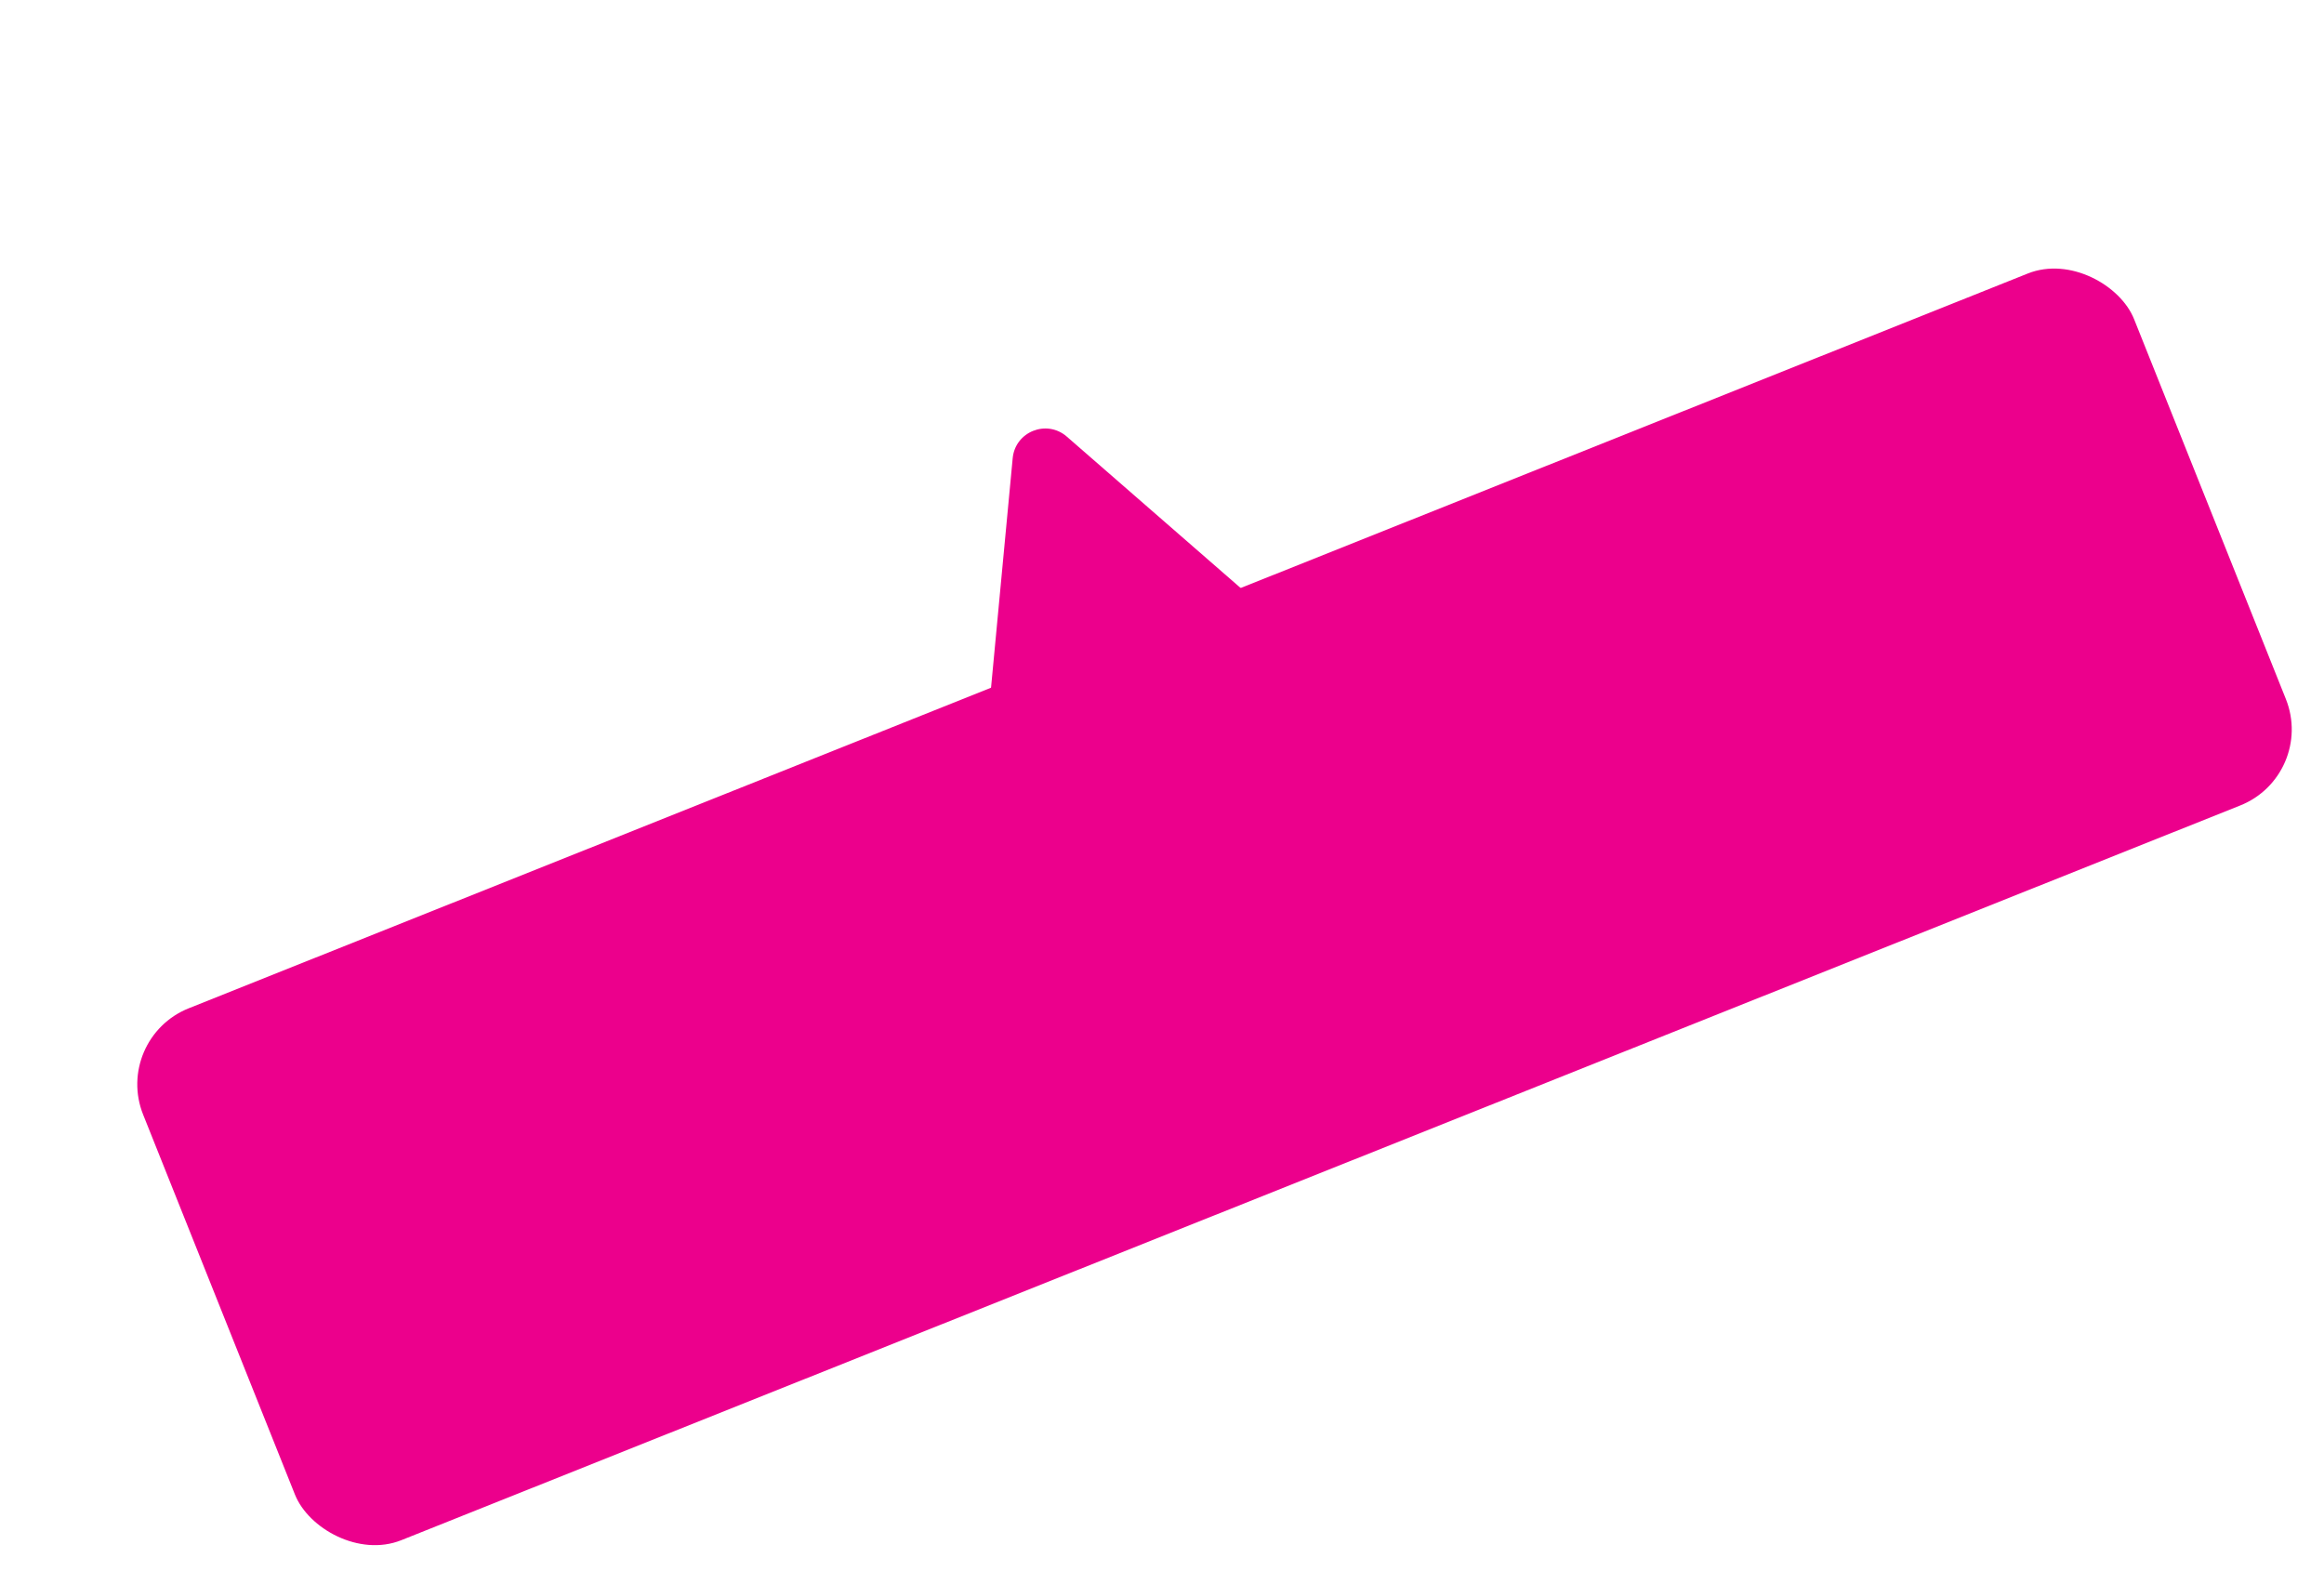 <?xml version="1.0" encoding="UTF-8"?> <svg xmlns="http://www.w3.org/2000/svg" width="142" height="96" viewBox="0 0 142 96" fill="none"><path d="M61.877 27.997C62.03 26.375 63.953 25.607 65.182 26.677L76.938 36.915C78.066 37.898 77.755 39.726 76.366 40.281L63.147 45.563C61.757 46.118 60.273 45.007 60.413 43.518L61.877 27.997Z" fill="#EC008C"></path><rect x="6.891" y="63.463" width="131" height="35" rx="5" transform="rotate(-21.779 6.891 63.463)" fill="#EC008C"></rect></svg> 